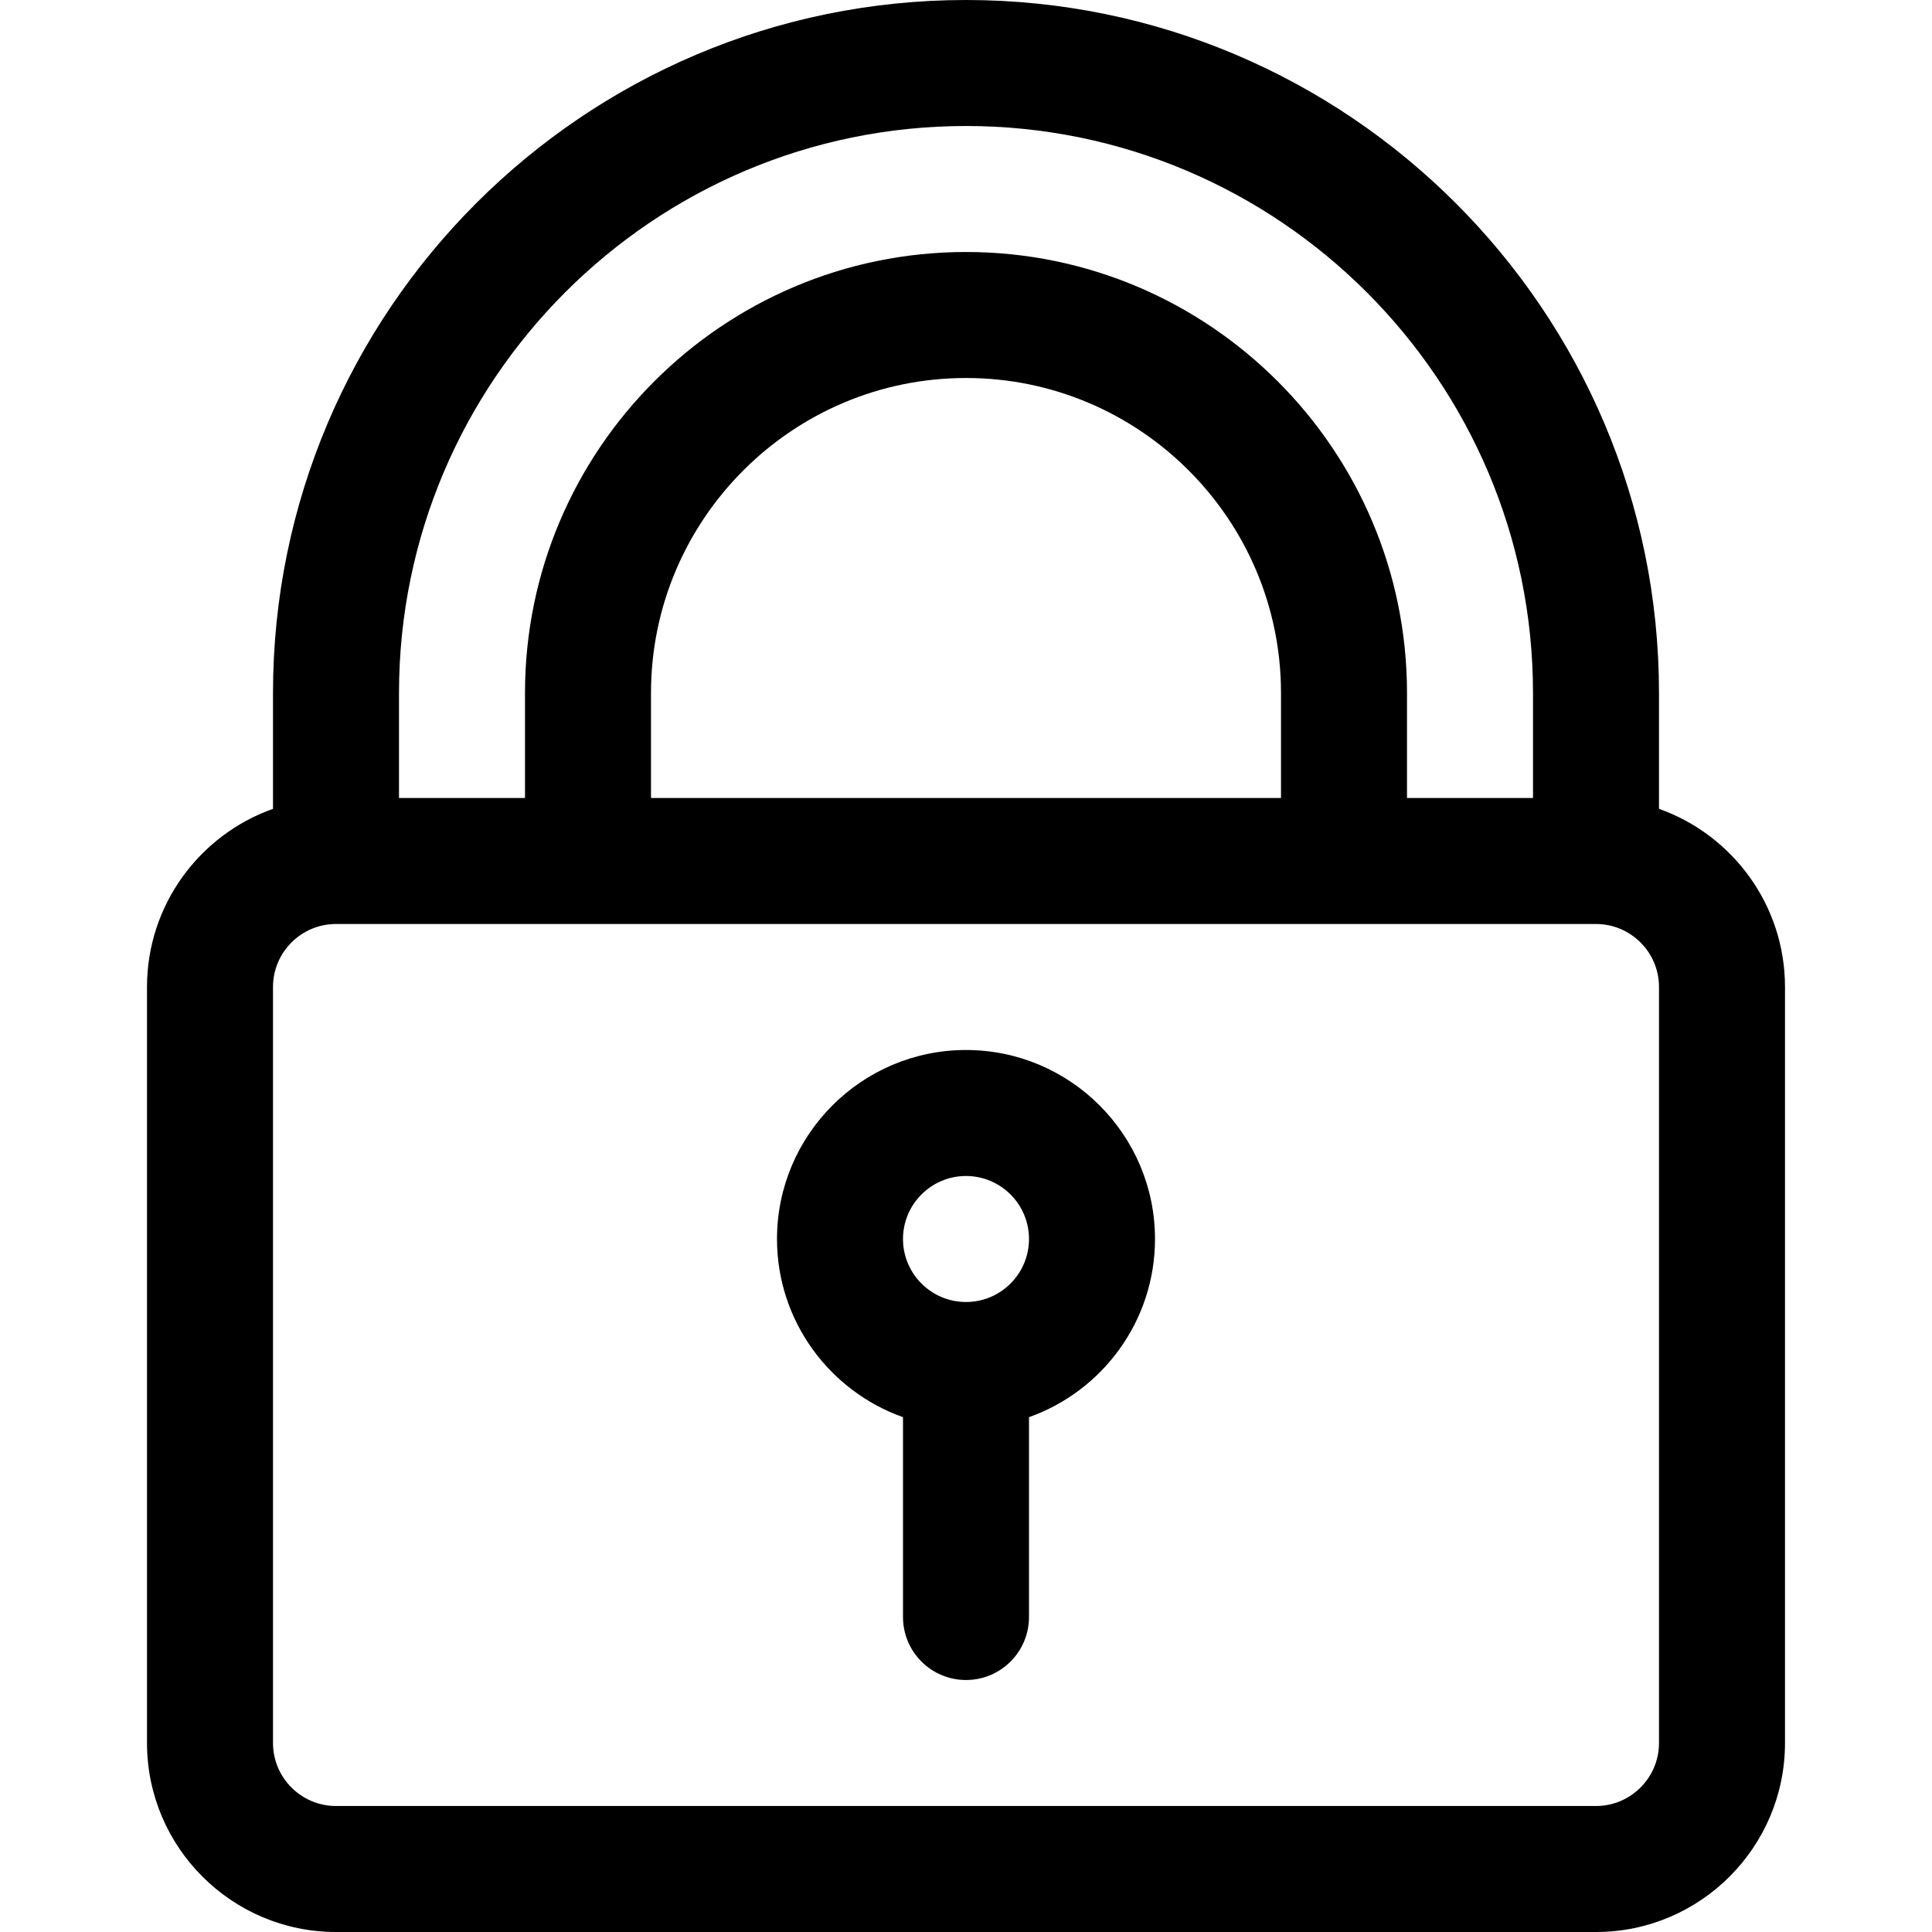 <?xml version="1.0" encoding="iso-8859-1"?>
<!-- Uploaded to: SVG Repo, www.svgrepo.com, Generator: SVG Repo Mixer Tools -->
<svg fill="#000000" height="800px" width="800px" version="1.1" id="Layer_1" xmlns="http://www.w3.org/2000/svg" xmlns:xlink="http://www.w3.org/1999/xlink" 
	 viewBox="0 0 512 512" xml:space="preserve">
<g>
	<g>
		<path d="M439.652,214.35v-30.698C439.652,82.386,357.266,0,256,0S72.348,82.386,72.348,183.652v30.698
			c-19.433,6.892-33.391,25.45-33.391,47.215v200.348c0,27.618,22.469,50.087,50.087,50.087h333.913
			c27.618,0,50.087-22.469,50.087-50.087V261.565C473.043,239.8,459.085,221.242,439.652,214.35z M105.739,183.652
			c0-82.854,67.407-150.261,150.261-150.261s150.261,67.407,150.261,150.261v27.826H372.87v-27.826
			c0-64.442-52.428-116.87-116.87-116.87s-116.87,52.428-116.87,116.87v27.826h-33.391V183.652z M339.478,183.652v27.826H172.522
			v-27.826c0-46.03,37.448-83.478,83.478-83.478S339.478,137.622,339.478,183.652z M439.652,461.913
			c0,9.206-7.49,16.696-16.696,16.696H89.044c-9.206,0-16.696-7.49-16.696-16.696V261.565c0-9.206,7.49-16.696,16.696-16.696
			h333.913c9.206,0,16.696,7.49,16.696,16.696V461.913z"/>
	</g>
</g>
<g>
	<g>
		<path d="M256,278.261c-27.618,0-50.087,22.469-50.087,50.087c0,21.766,13.959,40.323,33.391,47.215v52.959
			c0,9.22,7.475,16.696,16.696,16.696c9.22,0,16.696-7.475,16.696-16.696v-52.959c19.433-6.892,33.391-25.45,33.391-47.215
			C306.087,300.73,283.618,278.261,256,278.261z M256,345.043c-9.206,0-16.696-7.49-16.696-16.696s7.49-16.696,16.696-16.696
			c9.206,0,16.696,7.49,16.696,16.696S265.206,345.043,256,345.043z"/>
	</g>
</g>
</svg>